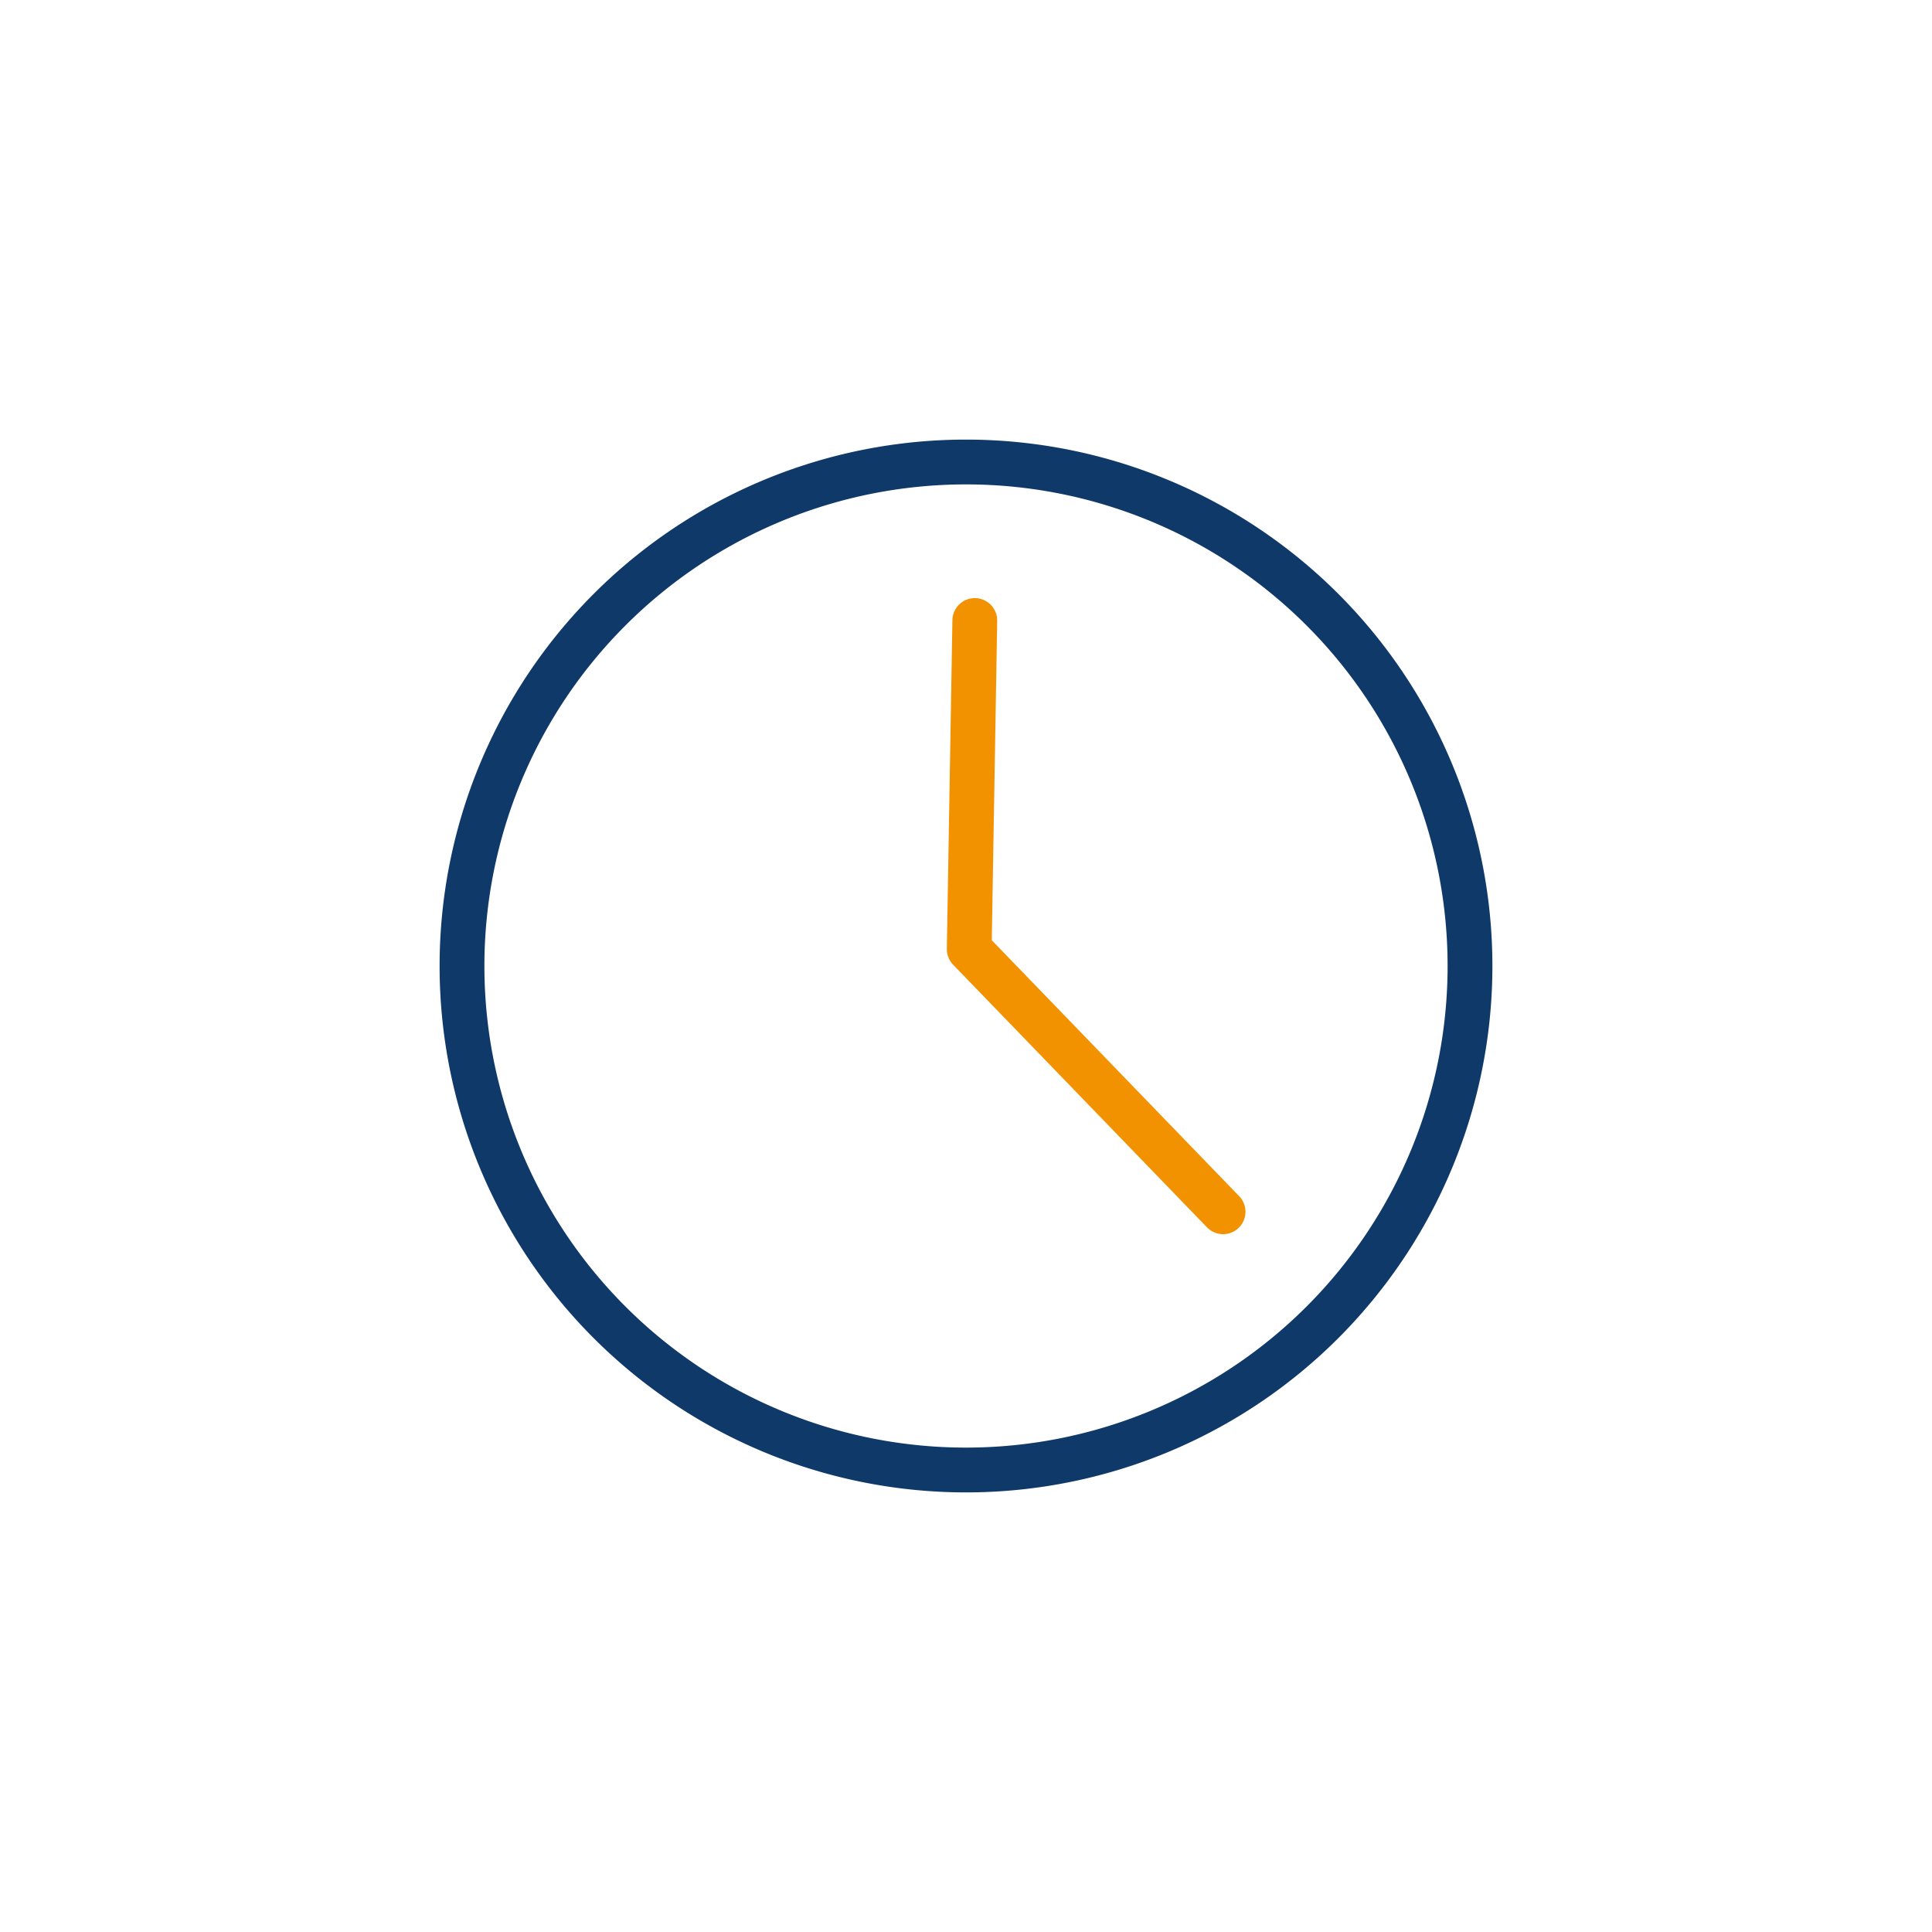 <svg xmlns="http://www.w3.org/2000/svg" width="86.25" height="86.25" viewBox="0 0 86.25 86.25">
  <g id="time-clock" transform="translate(1.997 -0.253)">
    <rect id="Rectangle_6015" data-name="Rectangle 6015" width="86.25" height="86.25" transform="translate(-1.997 0.253)" fill="#fff"/>
    <g id="Group_42860" data-name="Group 42860" transform="translate(18.375 20.625)">
      <path id="Path_70540" data-name="Path 70540" d="M0,0,10.376,10.376H26.682" transform="matrix(0.695, 0.719, -0.719, 0.695, 23.146, 7.329)" fill="none" stroke="#f39200" stroke-linecap="round" stroke-linejoin="round" stroke-width="2"/>
      <path id="Path_70571" data-name="Path 70571" d="M22.5,0A22.5,22.5,0,1,1,0,22.5,22.5,22.5,0,0,1,22.5,0Z" transform="translate(0.253 0.253)" fill="none" stroke="#0e3969" stroke-linecap="round" stroke-width="2"/>
    </g>
  </g>
</svg>
